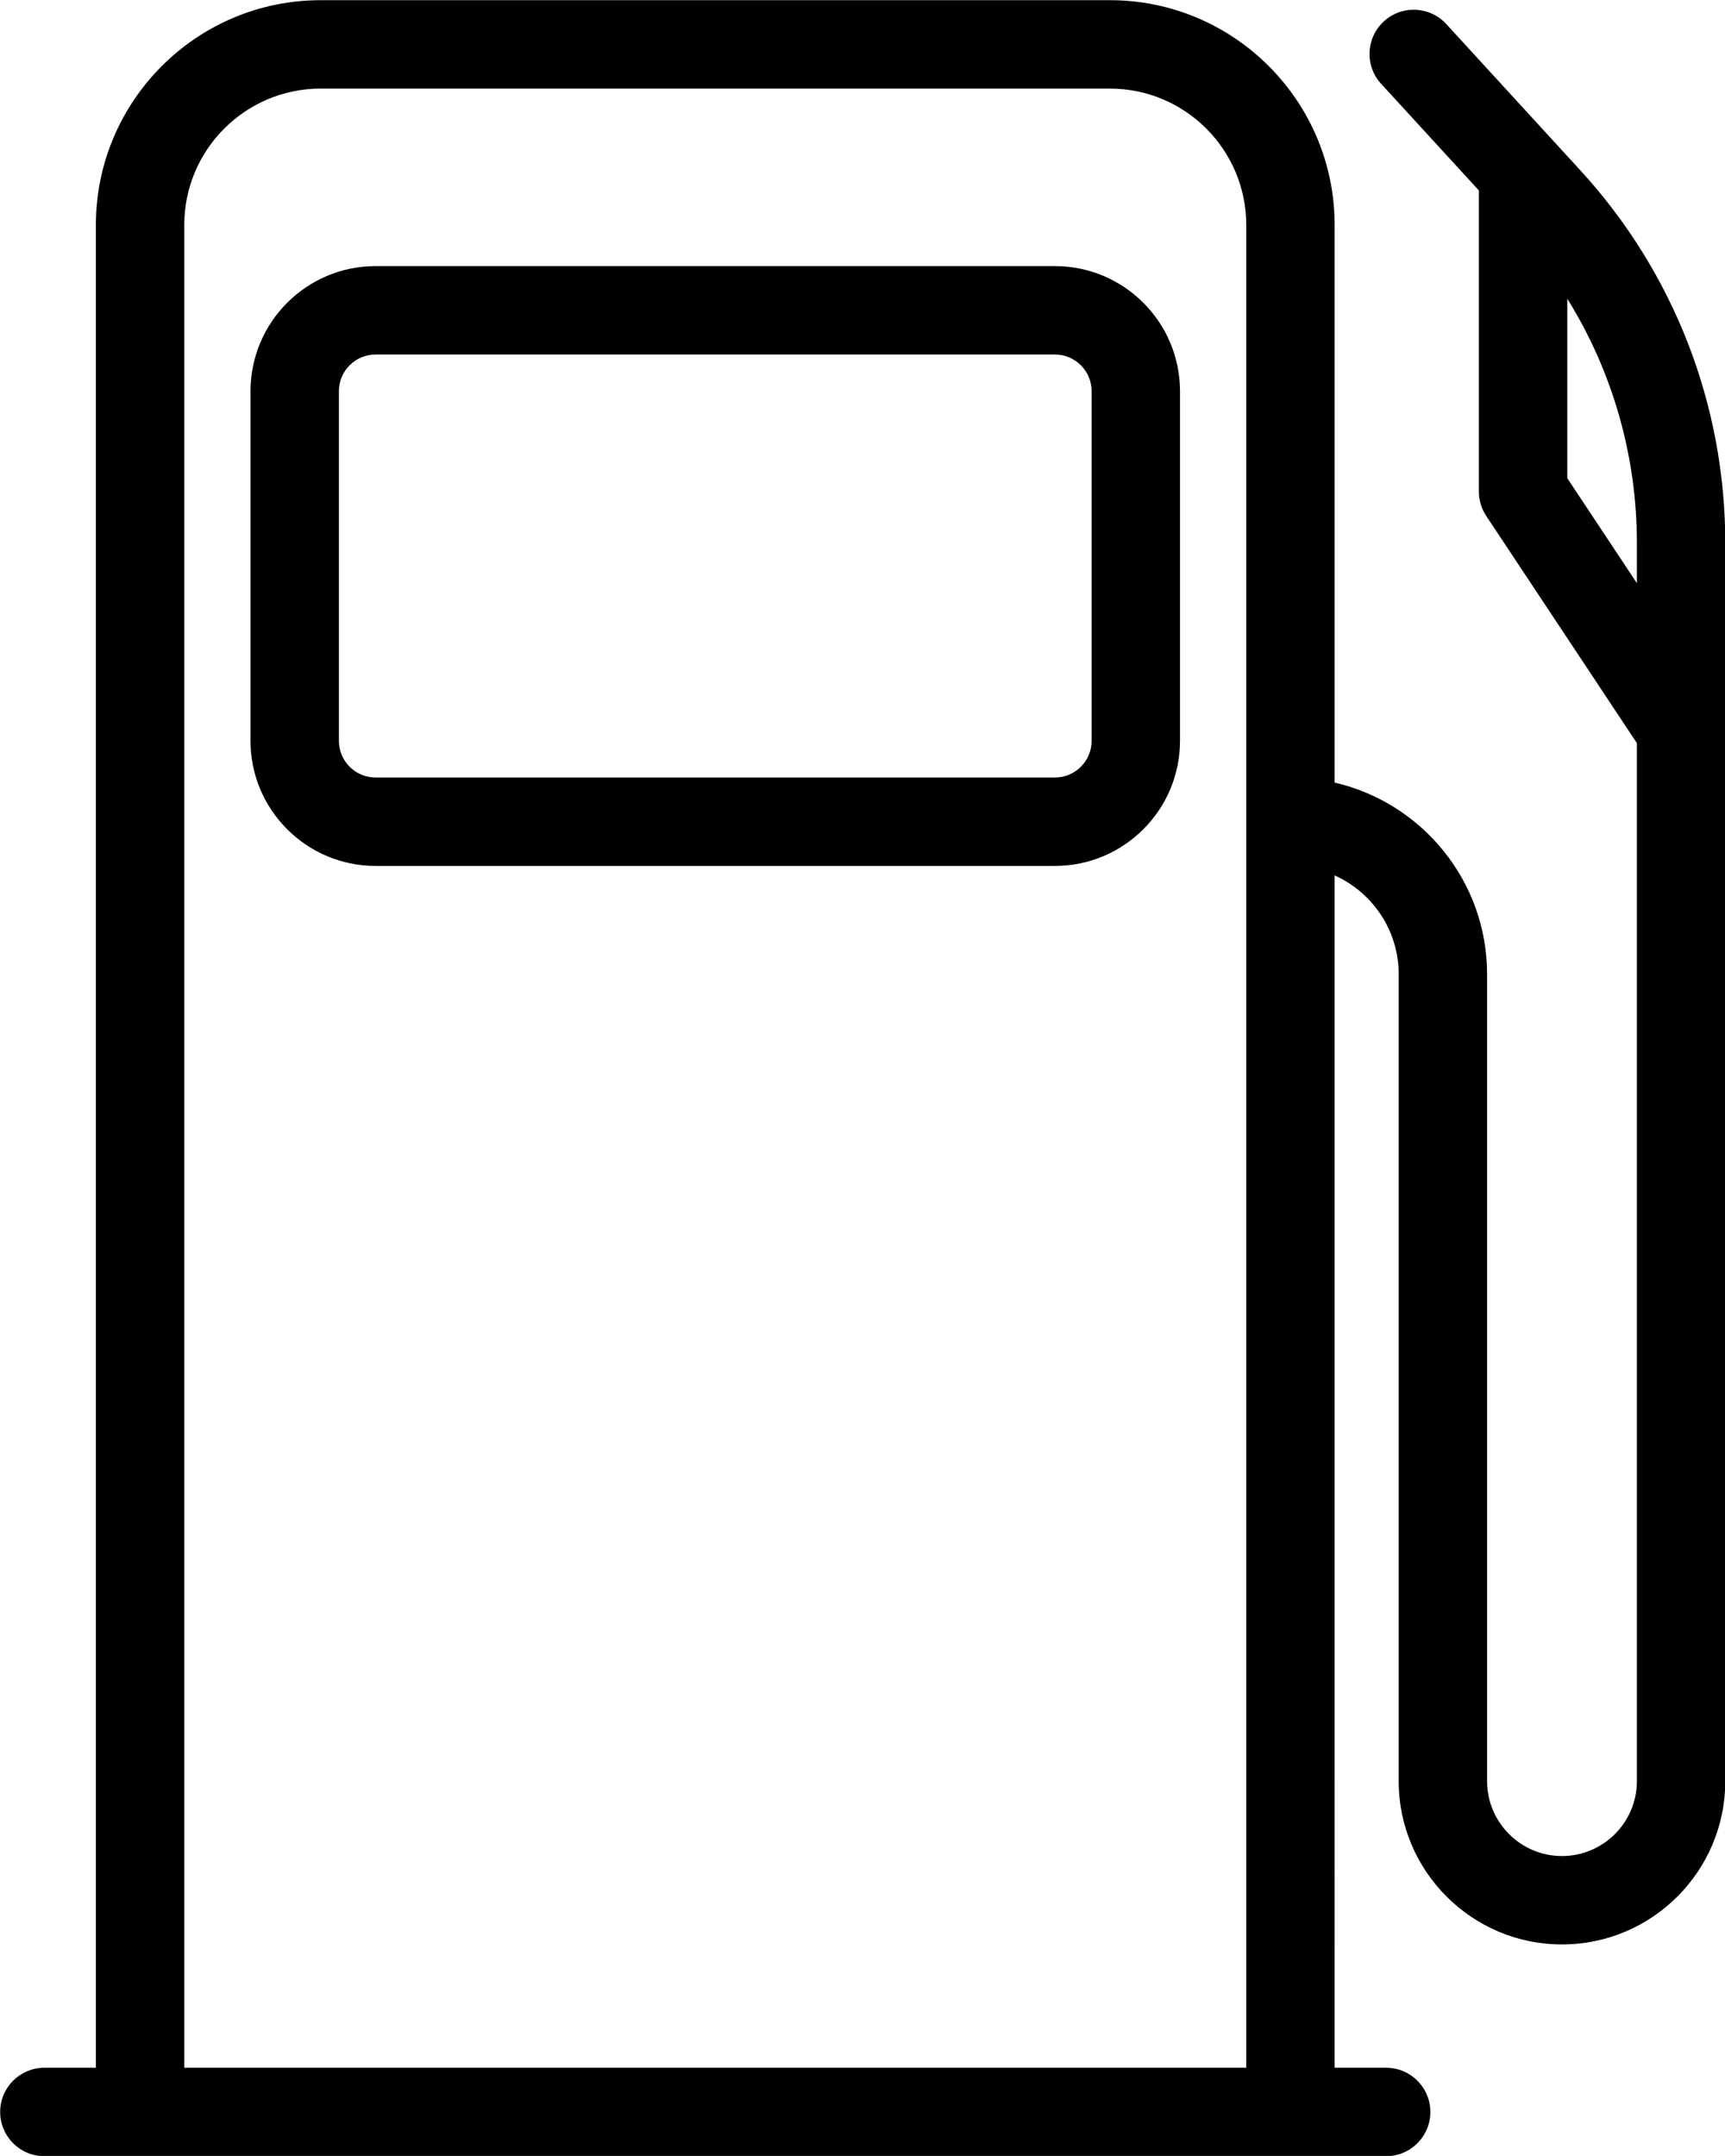 <?xml version="1.0" encoding="UTF-8"?><svg xmlns="http://www.w3.org/2000/svg" xmlns:xlink="http://www.w3.org/1999/xlink" height="487.7" preserveAspectRatio="xMidYMid meet" version="1.0" viewBox="60.8 12.1 390.3 487.7" width="390.3" zoomAndPan="magnify"><g id="change1_1"><path d="M299.495,72.297H145.775c-15.602,0-28.294,12.693-28.294,28.295v79.101 c0,15.602,12.692,28.294,28.294,28.294h153.72c15.602,0,28.294-12.692,28.294-28.294 v-79.101C327.789,84.99,315.097,72.297,299.495,72.297z M307.789,179.692 c0,4.573-3.721,8.294-8.294,8.294H145.775c-4.573,0-8.294-3.721-8.294-8.294 v-79.101c0-4.574,3.721-8.295,8.294-8.295h153.72 c4.573,0,8.294,3.721,8.294,8.295V179.692z" fill="inherit"/><path d="M451.163,177.253v-42.313c0-31.298-11.646-61.24-32.796-84.312l-30.327-33.083 c-3.73-4.07-10.057-4.347-14.129-0.613c-4.07,3.731-4.346,10.058-0.613,14.129 l22.117,24.127v68.105c0,1.966,0.58,3.889,1.667,5.527l34.081,51.381V415.016 c0,9.345-7.603,16.947-16.947,16.947s-16.947-7.603-16.947-16.947V232.48 c0-21.095-14.761-38.795-34.494-43.347V62.98c0-28.032-22.807-50.838-50.839-50.838 H133.334c-28.032,0-50.838,22.806-50.838,50.838v416.877H70.837c-5.522,0-10,4.478-10,10 s4.478,10,10,10h21.659h260.278h21.659c5.522,0,10-4.478,10-10s-4.478-10-10-10h-11.659 V210.129c8.533,3.833,14.494,12.407,14.494,22.351V415.016 c0,20.373,16.574,36.947,36.947,36.947s36.947-16.574,36.947-36.947V177.269 C451.163,177.264,451.163,177.258,451.163,177.253z M102.496,479.857V62.98 c0-17.004,13.834-30.838,30.838-30.838h178.602c17.005,0,30.839,13.834,30.839,30.838 v416.877H102.496z M415.415,120.277V79.675c10.245,16.478,15.748,35.551,15.748,55.264 v9.08L415.415,120.277z" fill="inherit"/></g></svg>